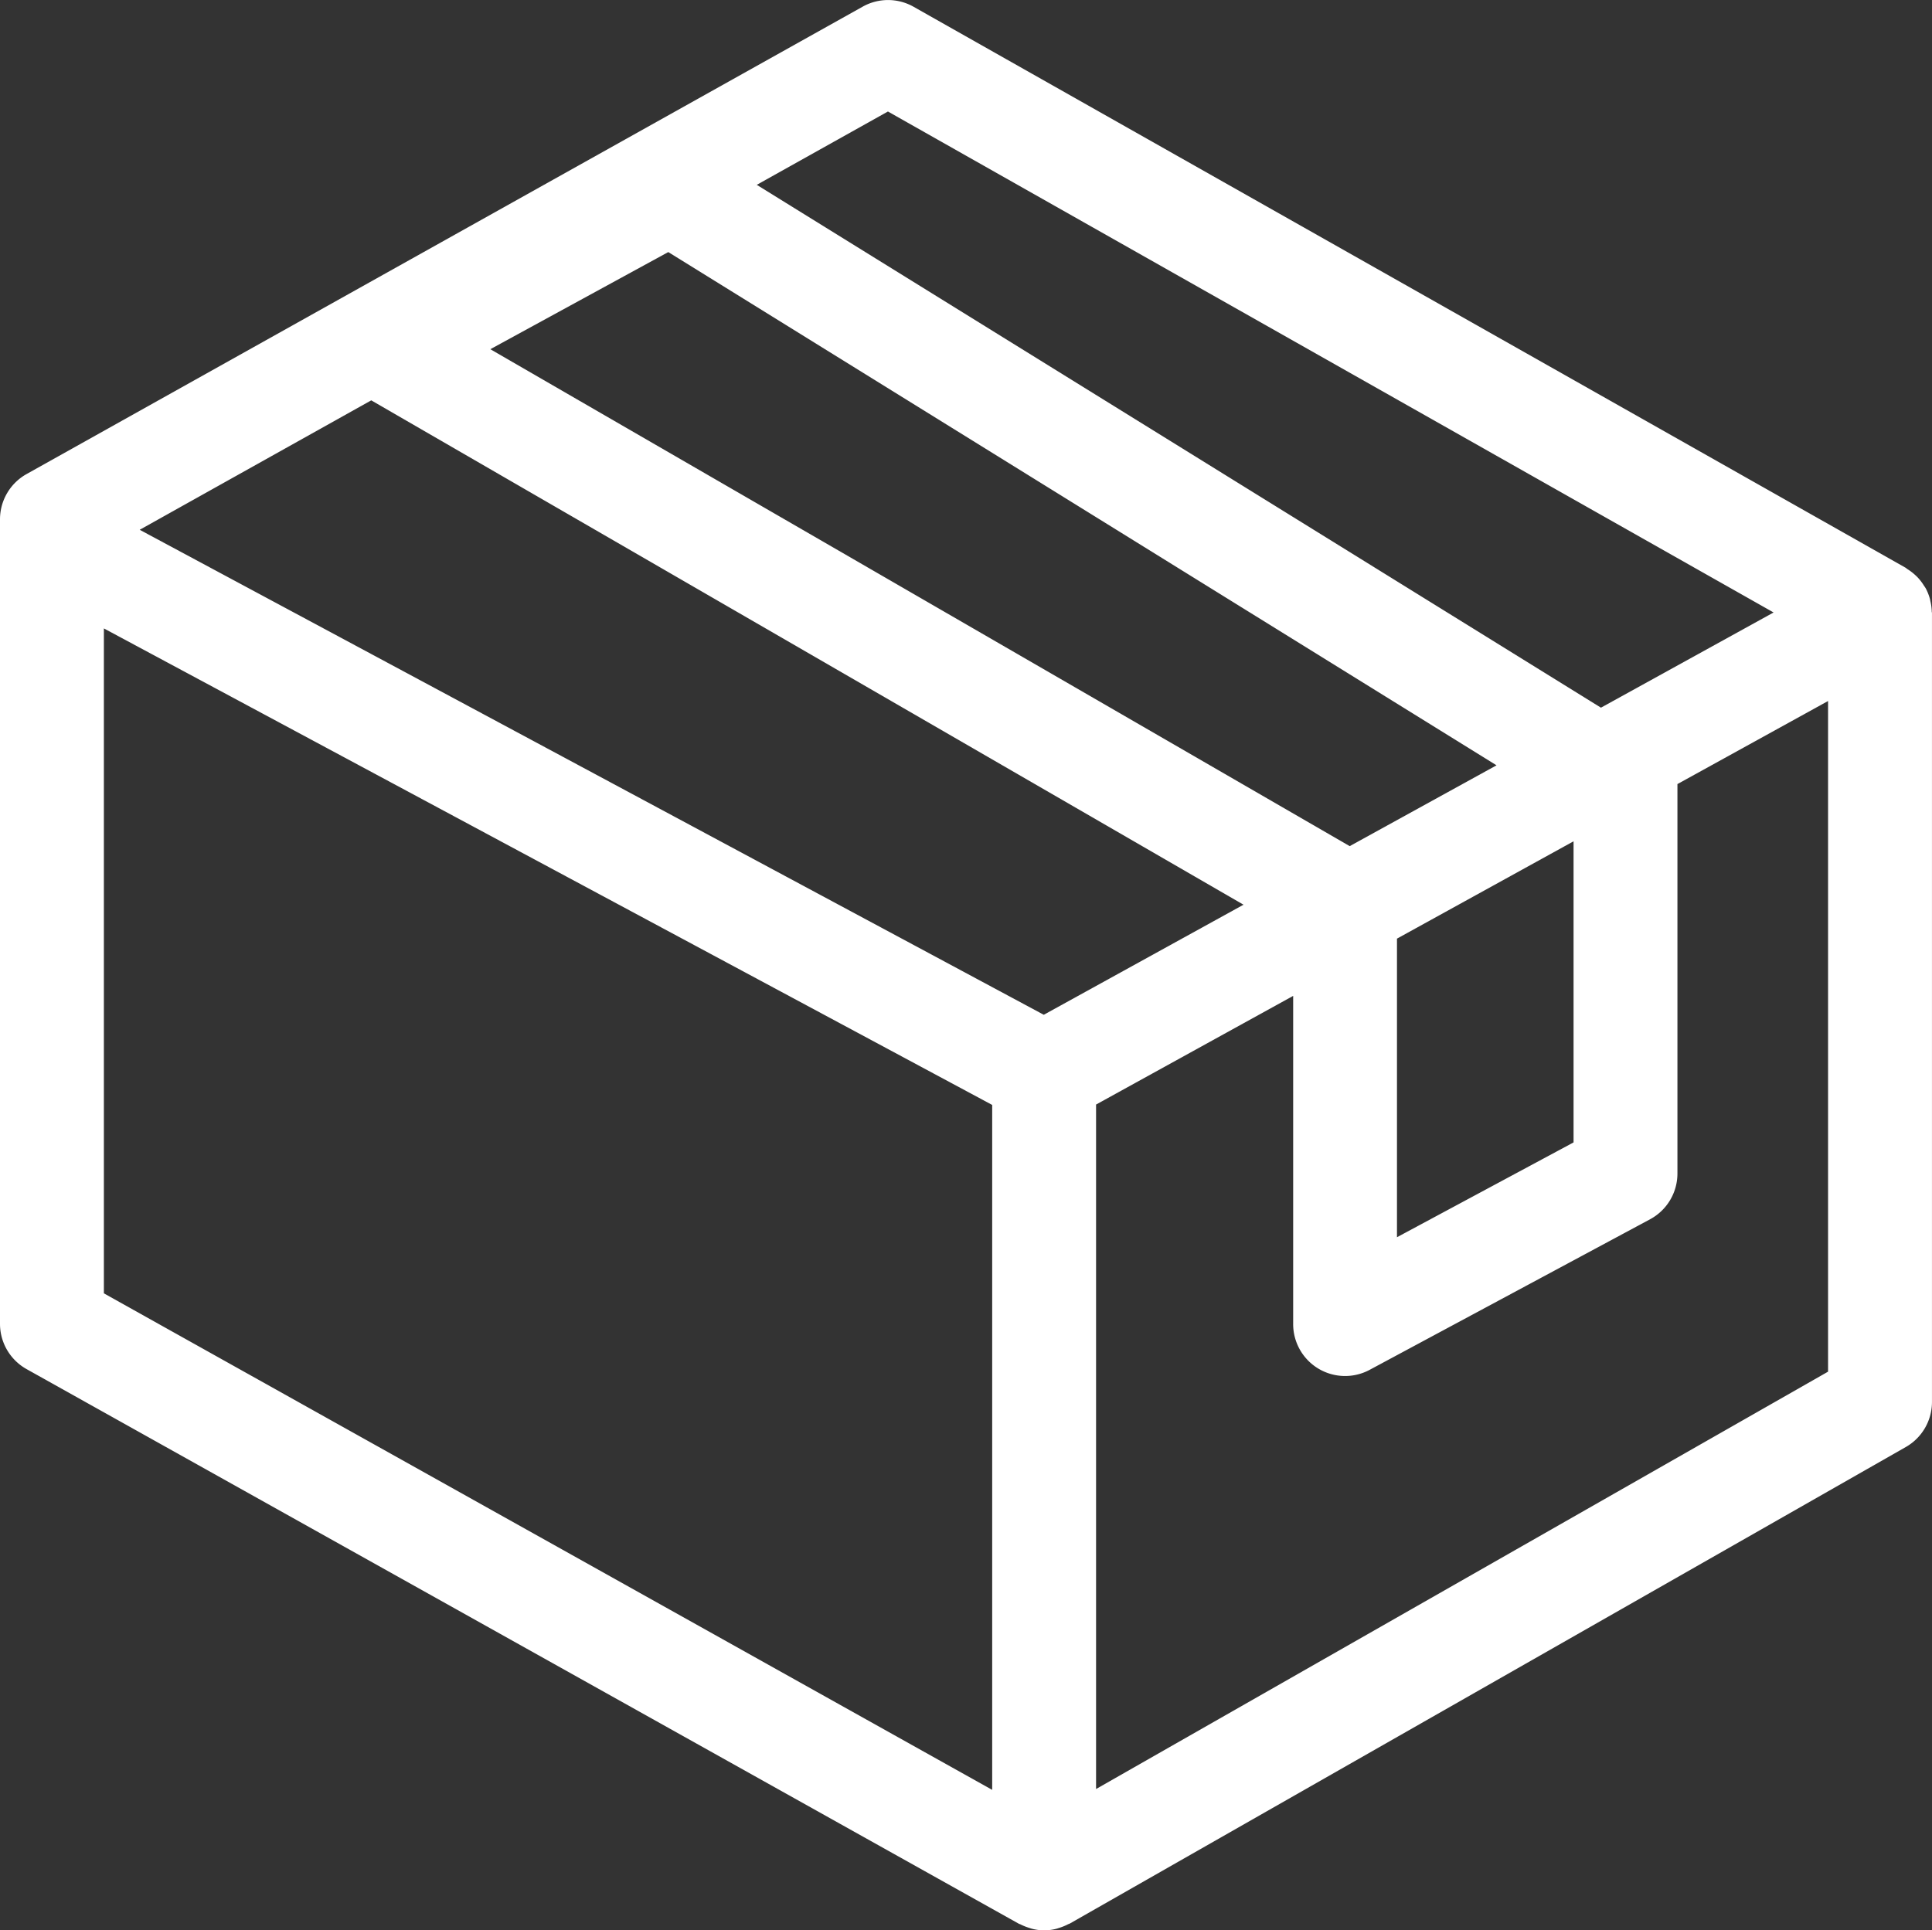 <svg xmlns="http://www.w3.org/2000/svg" xmlns:xlink="http://www.w3.org/1999/xlink" width="85.054" height="85" viewBox="0 0 85.054 85"><rect x="0" y="0" width="85.054" height="85" fill="#333333" stroke="none"/><defs><clipPath id="a"><rect width="85.054" height="85" fill="#fff"/></clipPath></defs><g transform="translate(0 0)"><g transform="translate(0 0)" clip-path="url(#a)"><path d="M85.043,26.915a2.176,2.176,0,0,0-.058-.433c-.009-.039-.013-.079-.024-.117a2.3,2.3,0,0,0-.191-.473c-.005-.009-.013-.016-.018-.026-.019-.034-.045-.063-.066-.1a2.248,2.248,0,0,0-.263-.34c-.037-.039-.077-.076-.118-.113a2.271,2.271,0,0,0-.337-.255c-.027-.016-.046-.04-.073-.056L40.223.3A2.283,2.283,0,0,0,37.981.292L1.171,20.874A2.285,2.285,0,0,0,0,22.869V58.293a2.285,2.285,0,0,0,1.171,1.995l43.68,24.421c.025.014.053.018.078.031a2.31,2.31,0,0,0,.375.151c.046.014.091.031.136.042a2.109,2.109,0,0,0,1.06,0c.047-.012.091-.029.138-.043a2.241,2.241,0,0,0,.378-.155c.027-.014.057-.019.083-.034L83.9,63.719a2.284,2.284,0,0,0,1.153-1.986V27c0-.028-.01-.054-.011-.081M39.09,4.91,78.08,26.97l-7.6,4.192L33.316,8.139Zm6.861,39.775L6.15,23.329l10.194-5.7,38.4,22.209Zm13.468-7.426L21.586,15.377,29.42,11.1,65.883,33.7ZM61.5,41.332l7.774-4.286V50.305L61.5,54.48ZM4.573,27.672,43.68,48.655v30.16L4.573,56.951Zm43.68,51.106V48.638l8.677-4.785V58.3A2.286,2.286,0,0,0,60.3,60.318l12.347-6.631a2.287,2.287,0,0,0,1.2-2.014V34.526h0l6.631-3.657V60.4Z" transform="translate(0 0)" fill="#fff"/></g></g></svg>